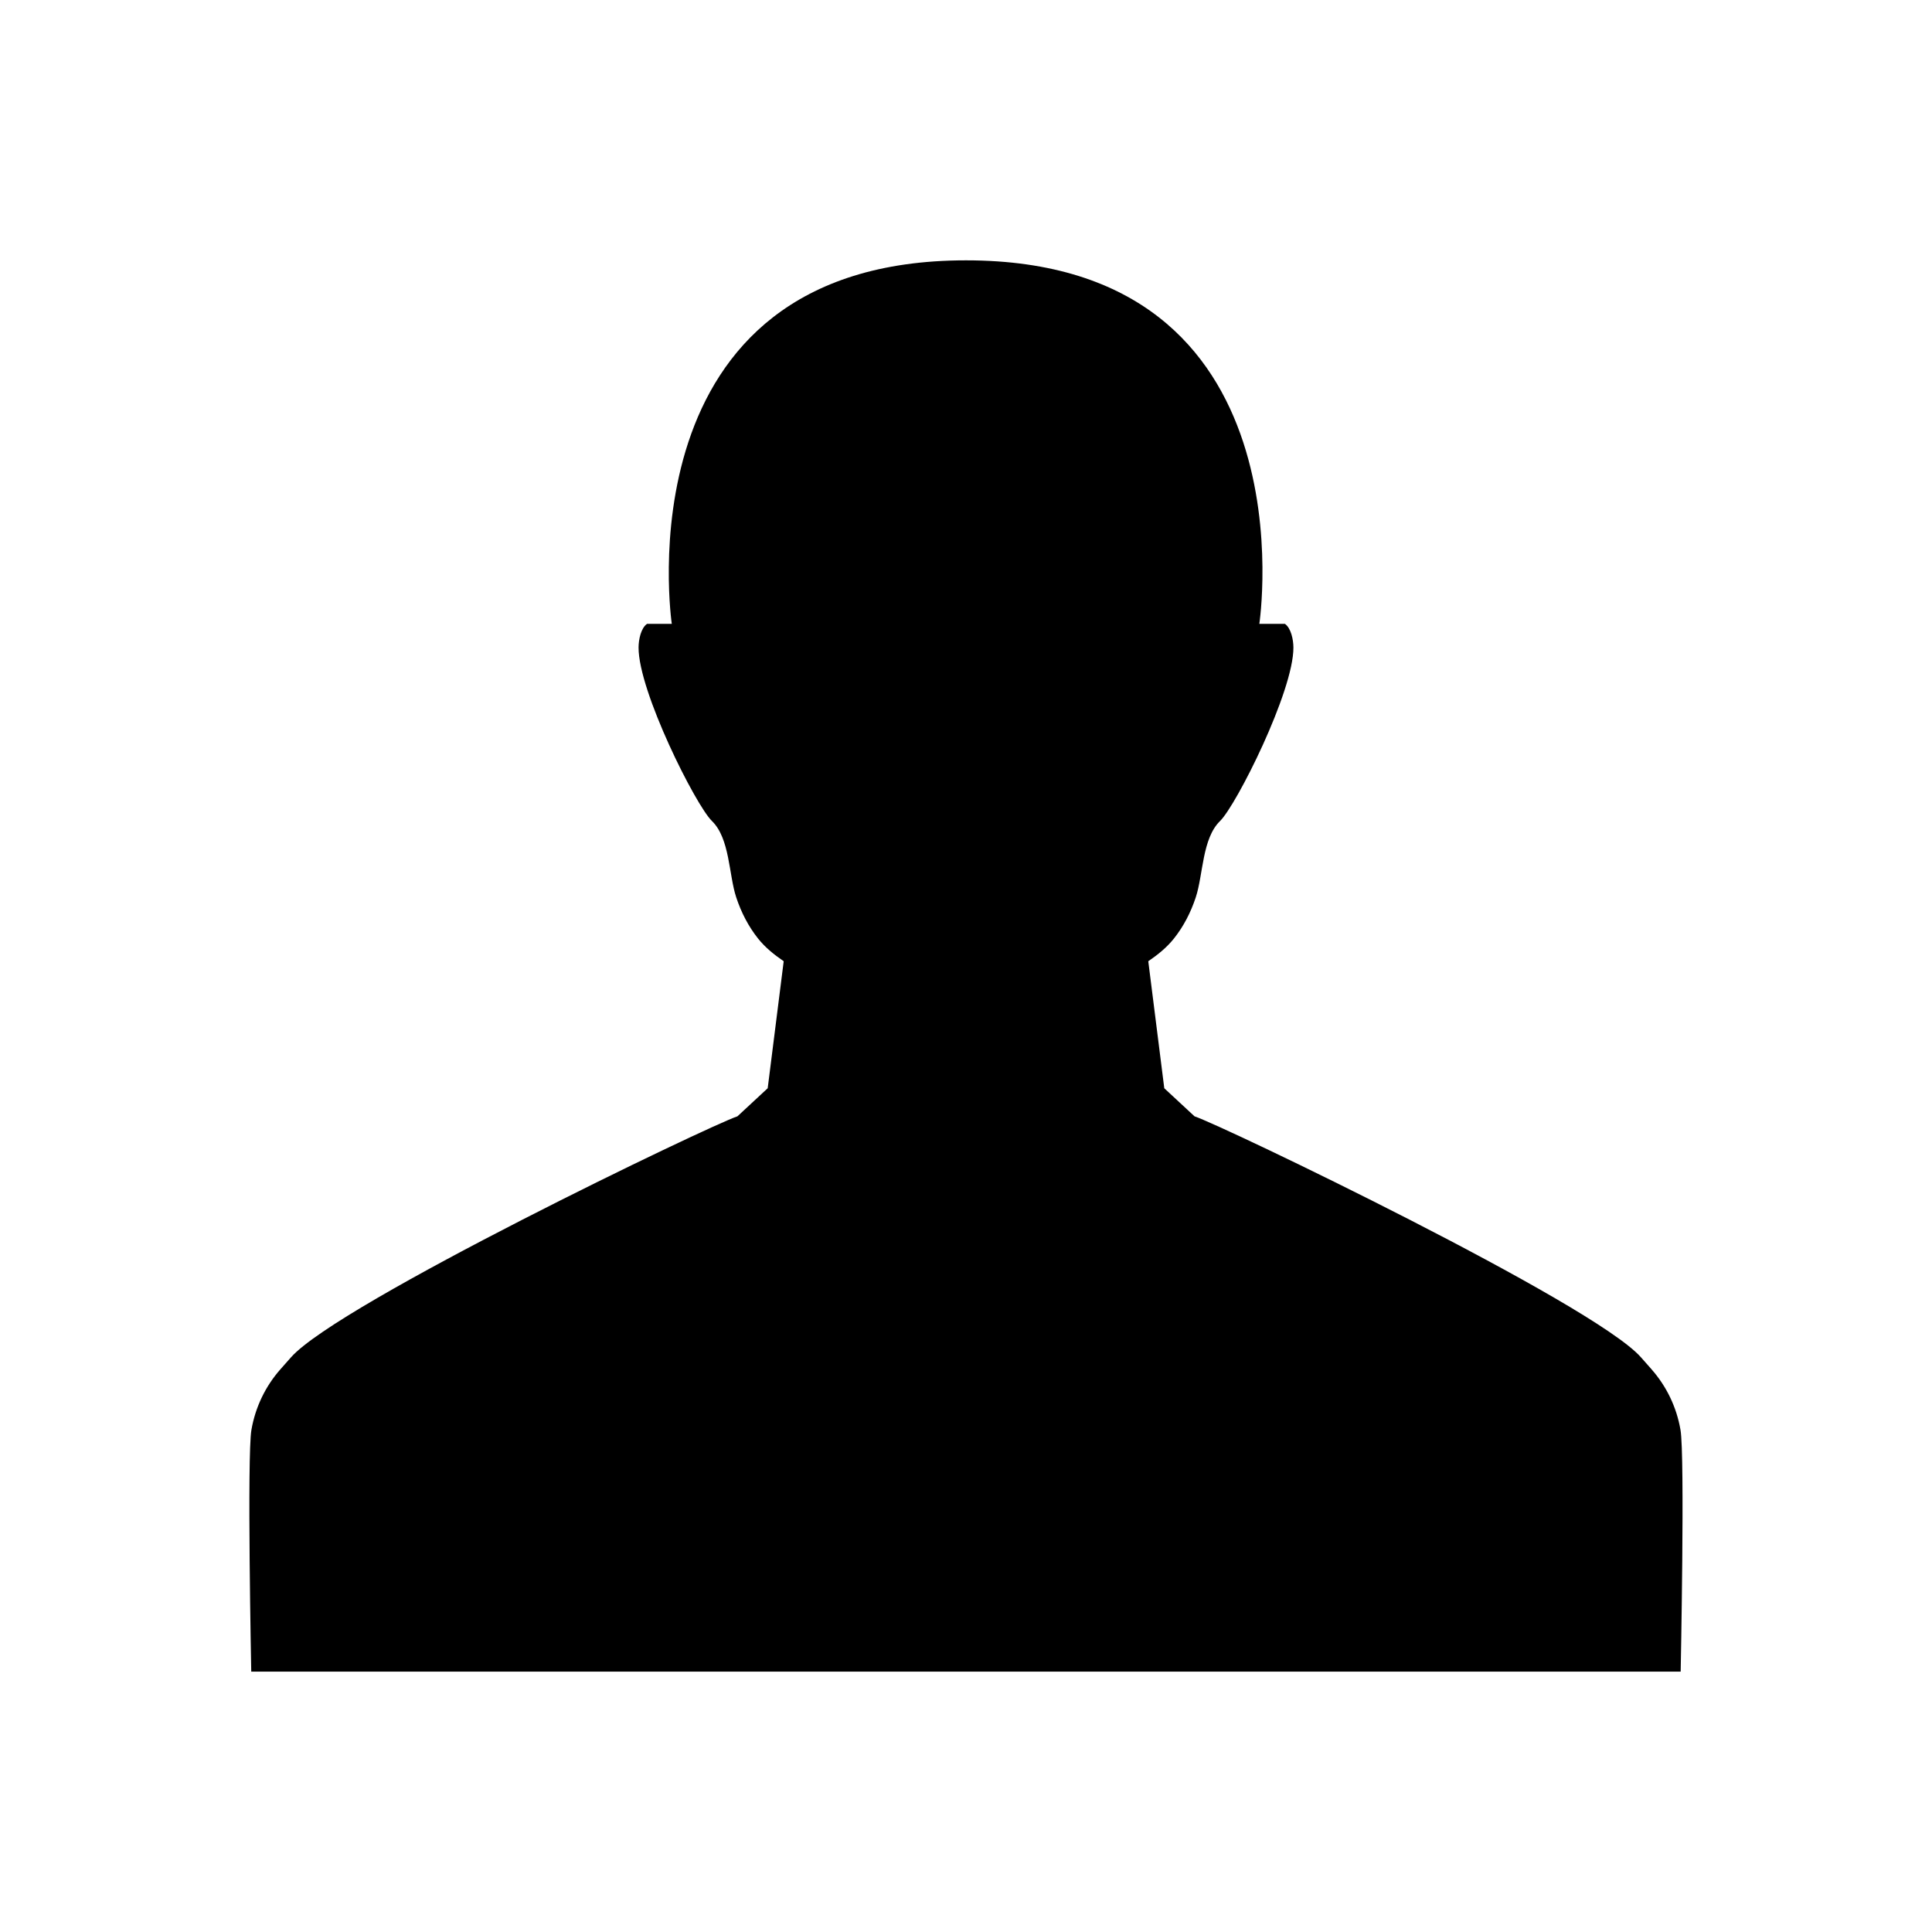 <?xml version="1.0" encoding="UTF-8"?>
<!-- Uploaded to: SVG Repo, www.svgrepo.com, Generator: SVG Repo Mixer Tools -->
<svg fill="#000000" width="800px" height="800px" version="1.1" viewBox="144 144 512 512" xmlns="http://www.w3.org/2000/svg">
 <path d="m581.7 506.9-2.859-3.231c-12.641-14.273-111.21-61.551-118.27-63.824l-8.023-7.445-4.242-33.66c2.523-1.73 4.898-3.629 6.812-6.035 2.512-3.164 4.434-6.84 5.777-10.914 1.977-5.992 1.672-15.594 6.434-20.215 4.301-4.176 19.488-34.363 19.441-45.977-0.008-2.109-0.641-5.148-2.246-6.266l-6.785-0.004s14.5-96.336-77.738-96.336c-92.242 0-77.969 96.336-77.969 96.336h-6.559c-1.609 1.117-2.242 4.156-2.246 6.266-0.047 11.609 15.141 41.797 19.441 45.977 4.766 4.621 4.457 14.227 6.434 20.215 1.344 4.074 3.266 7.746 5.777 10.914 1.914 2.41 4.285 4.305 6.812 6.035l-4.242 33.66-8.023 7.445c-7.059 2.277-105.62 49.555-118.27 63.824l-2.859 3.231c-3.93 4.461-6.617 9.977-7.664 16.027-1.191 6.836-0.047 64.07-0.047 64.07h378.81s1.148-57.234-0.047-64.07c-1.039-6.047-3.727-11.562-7.656-16.023z"/>
</svg>